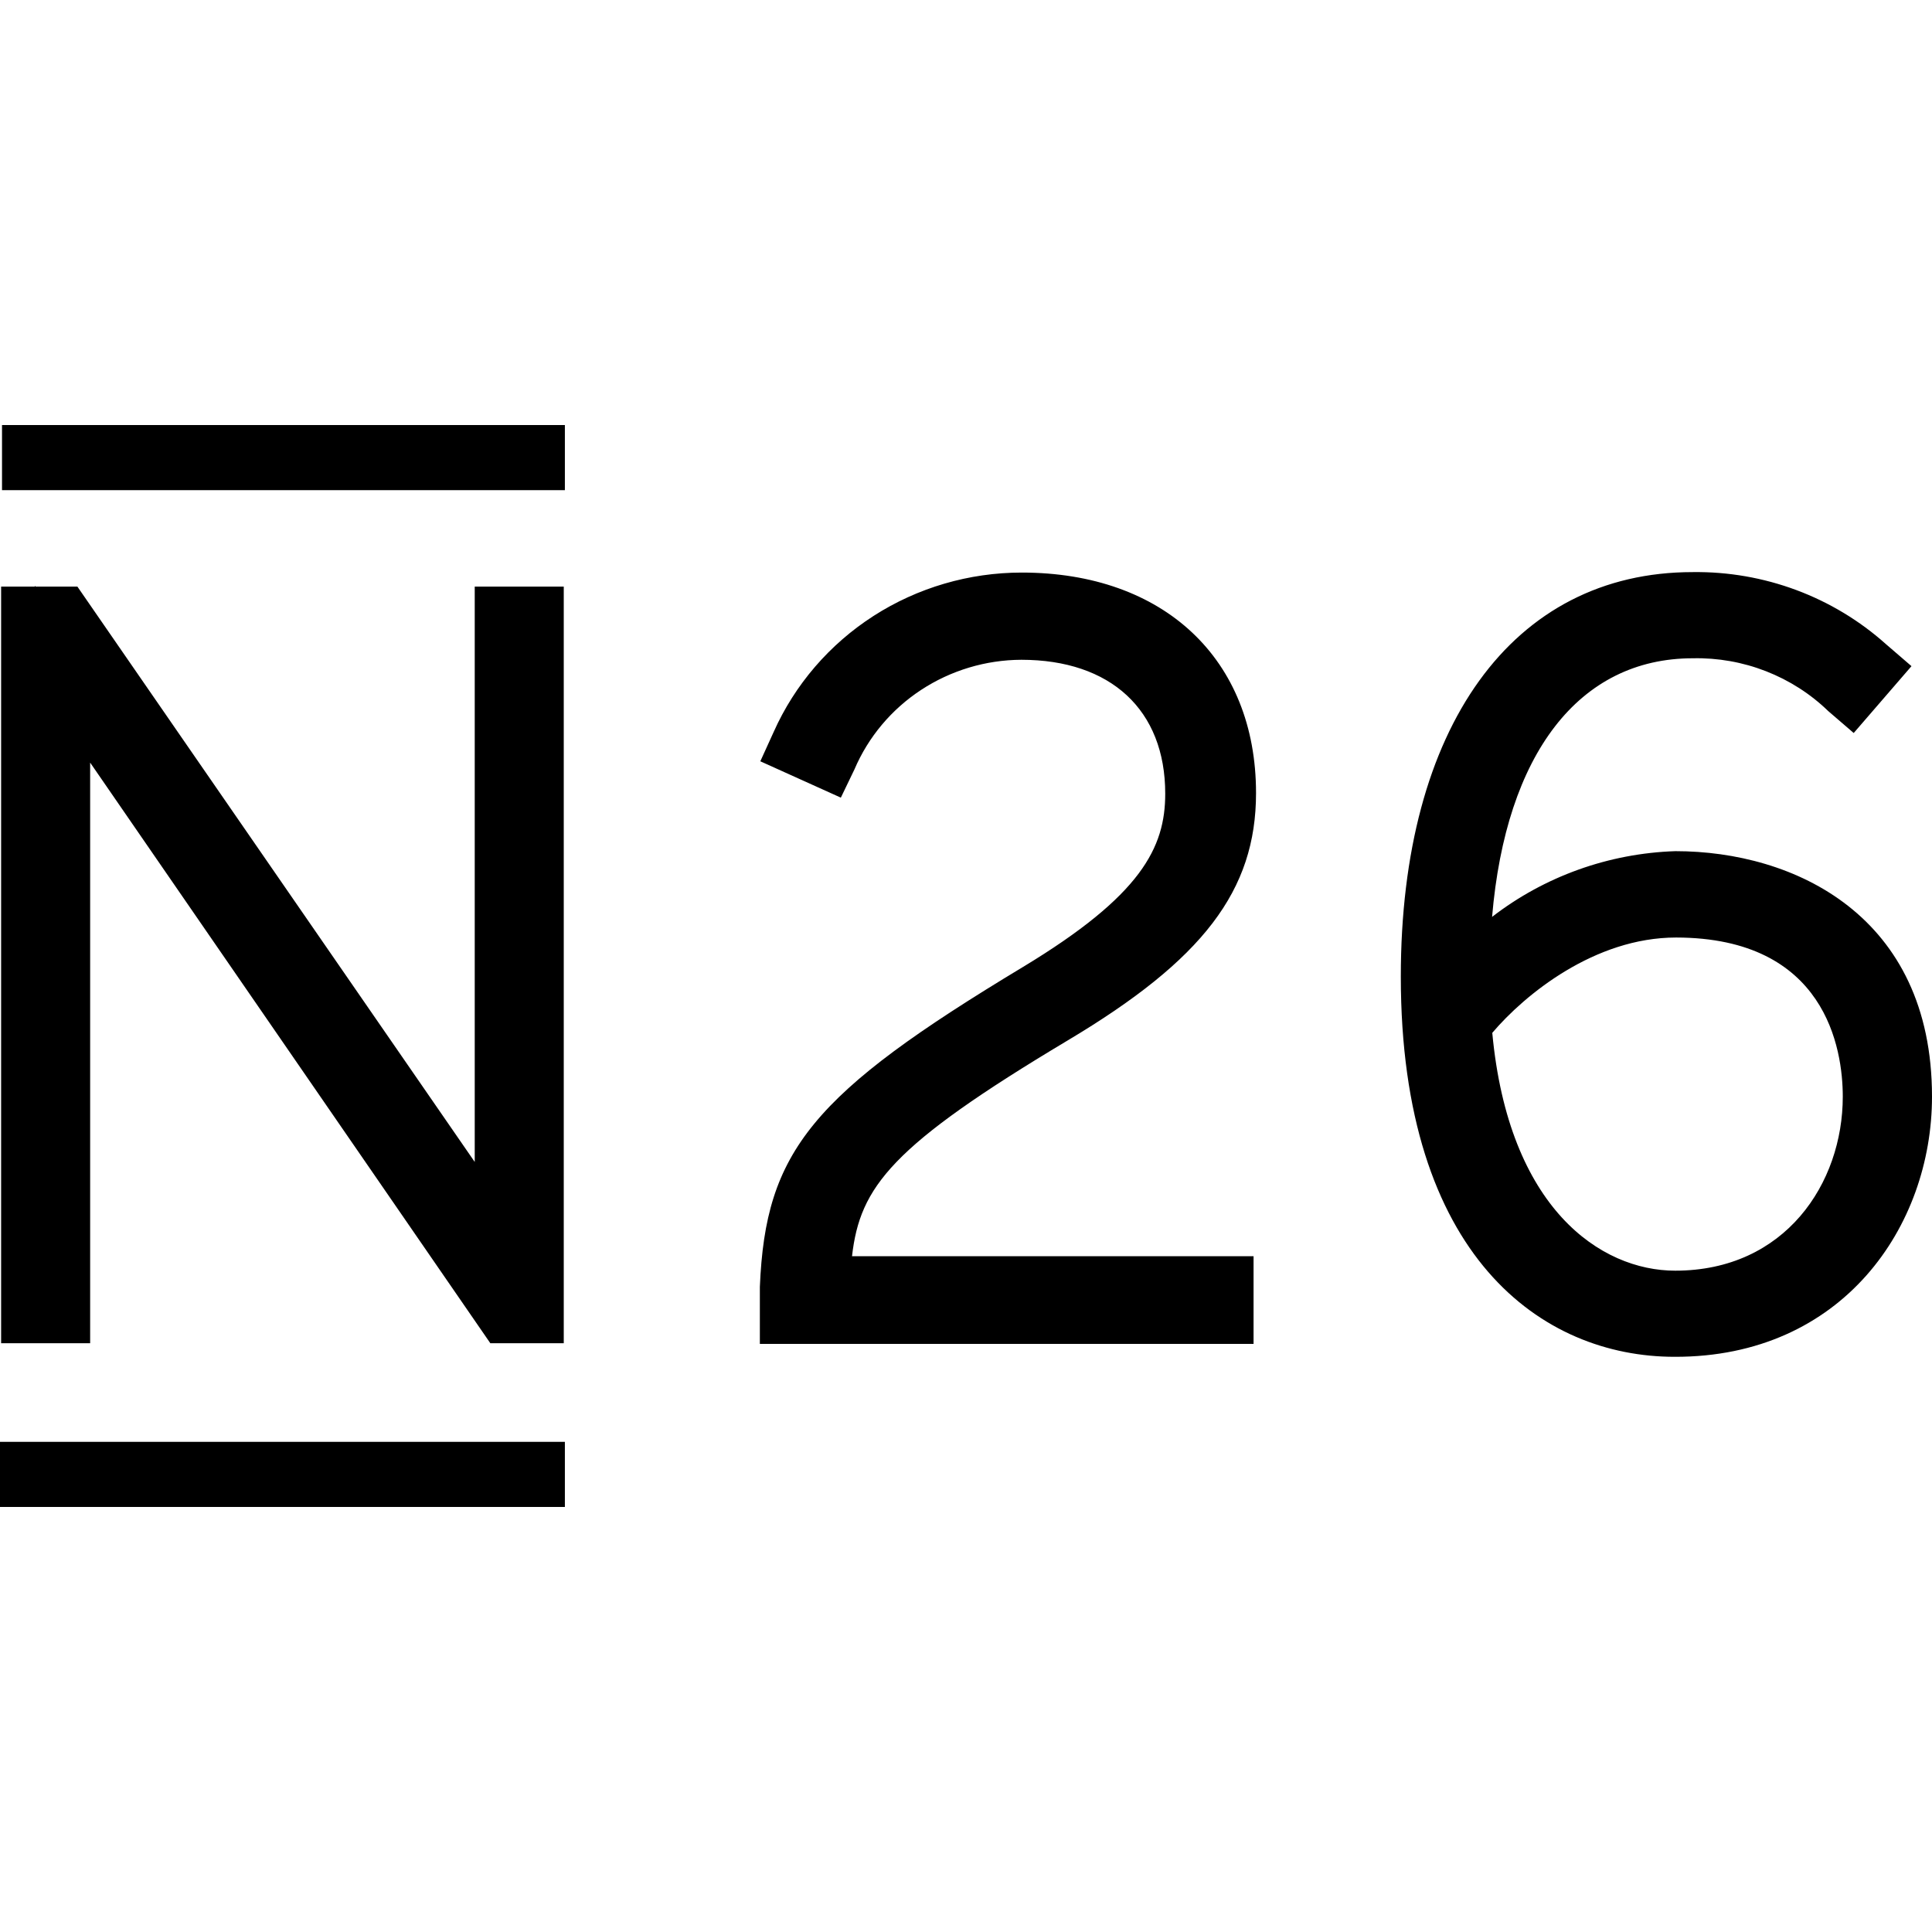 <svg width="50" height="50" viewBox="0 0 50 50" fill="none" xmlns="http://www.w3.org/2000/svg">
<path d="M2.333 19.736L12.69 34.763H14.59V15.181H12.286V30.071L2.257 15.549L2.003 15.181H0.918L0.901 15.158V15.181H0.029V34.763H2.333V19.736ZM27.627 26.929C31.131 24.841 32.506 23.049 32.506 20.524C32.506 17.058 30.121 14.818 26.443 14.818C25.081 14.818 23.748 15.208 22.608 15.94C21.468 16.673 20.57 17.716 20.023 18.942L19.677 19.702L21.761 20.643L22.113 19.912C22.47 19.075 23.07 18.359 23.838 17.855C24.606 17.351 25.508 17.079 26.432 17.075C28.741 17.075 30.156 18.369 30.156 20.541C30.156 21.937 29.538 23.173 26.478 25.023C21.016 28.313 19.81 29.782 19.665 33.305V34.78H32.442V32.511H22.05C22.258 30.707 23.066 29.657 27.627 26.929ZM43.36 22.028C41.635 22.084 39.972 22.68 38.615 23.729C38.972 19.509 40.866 17.036 43.811 17.036C44.458 17.022 45.102 17.136 45.704 17.371C46.306 17.606 46.854 17.956 47.315 18.403L47.974 18.97L49.469 17.24L48.811 16.673C47.444 15.448 45.654 14.781 43.805 14.806C39.146 14.806 36.253 18.817 36.253 25.272C36.253 32.528 39.914 35.114 43.337 35.114C47.691 35.126 50 31.733 50 28.381C50 23.69 46.426 22.028 43.36 22.028ZM47.691 28.381C47.691 30.622 46.201 32.885 43.355 32.885C41.42 32.885 39.042 31.268 38.62 26.73C39.458 25.743 41.265 24.263 43.378 24.263C47.252 24.268 47.691 27.144 47.691 28.381ZM0 37.315H14.619V39H0V37.315ZM0.052 11H14.619V12.685H0.052V11Z" fill="black"/>
</svg>
